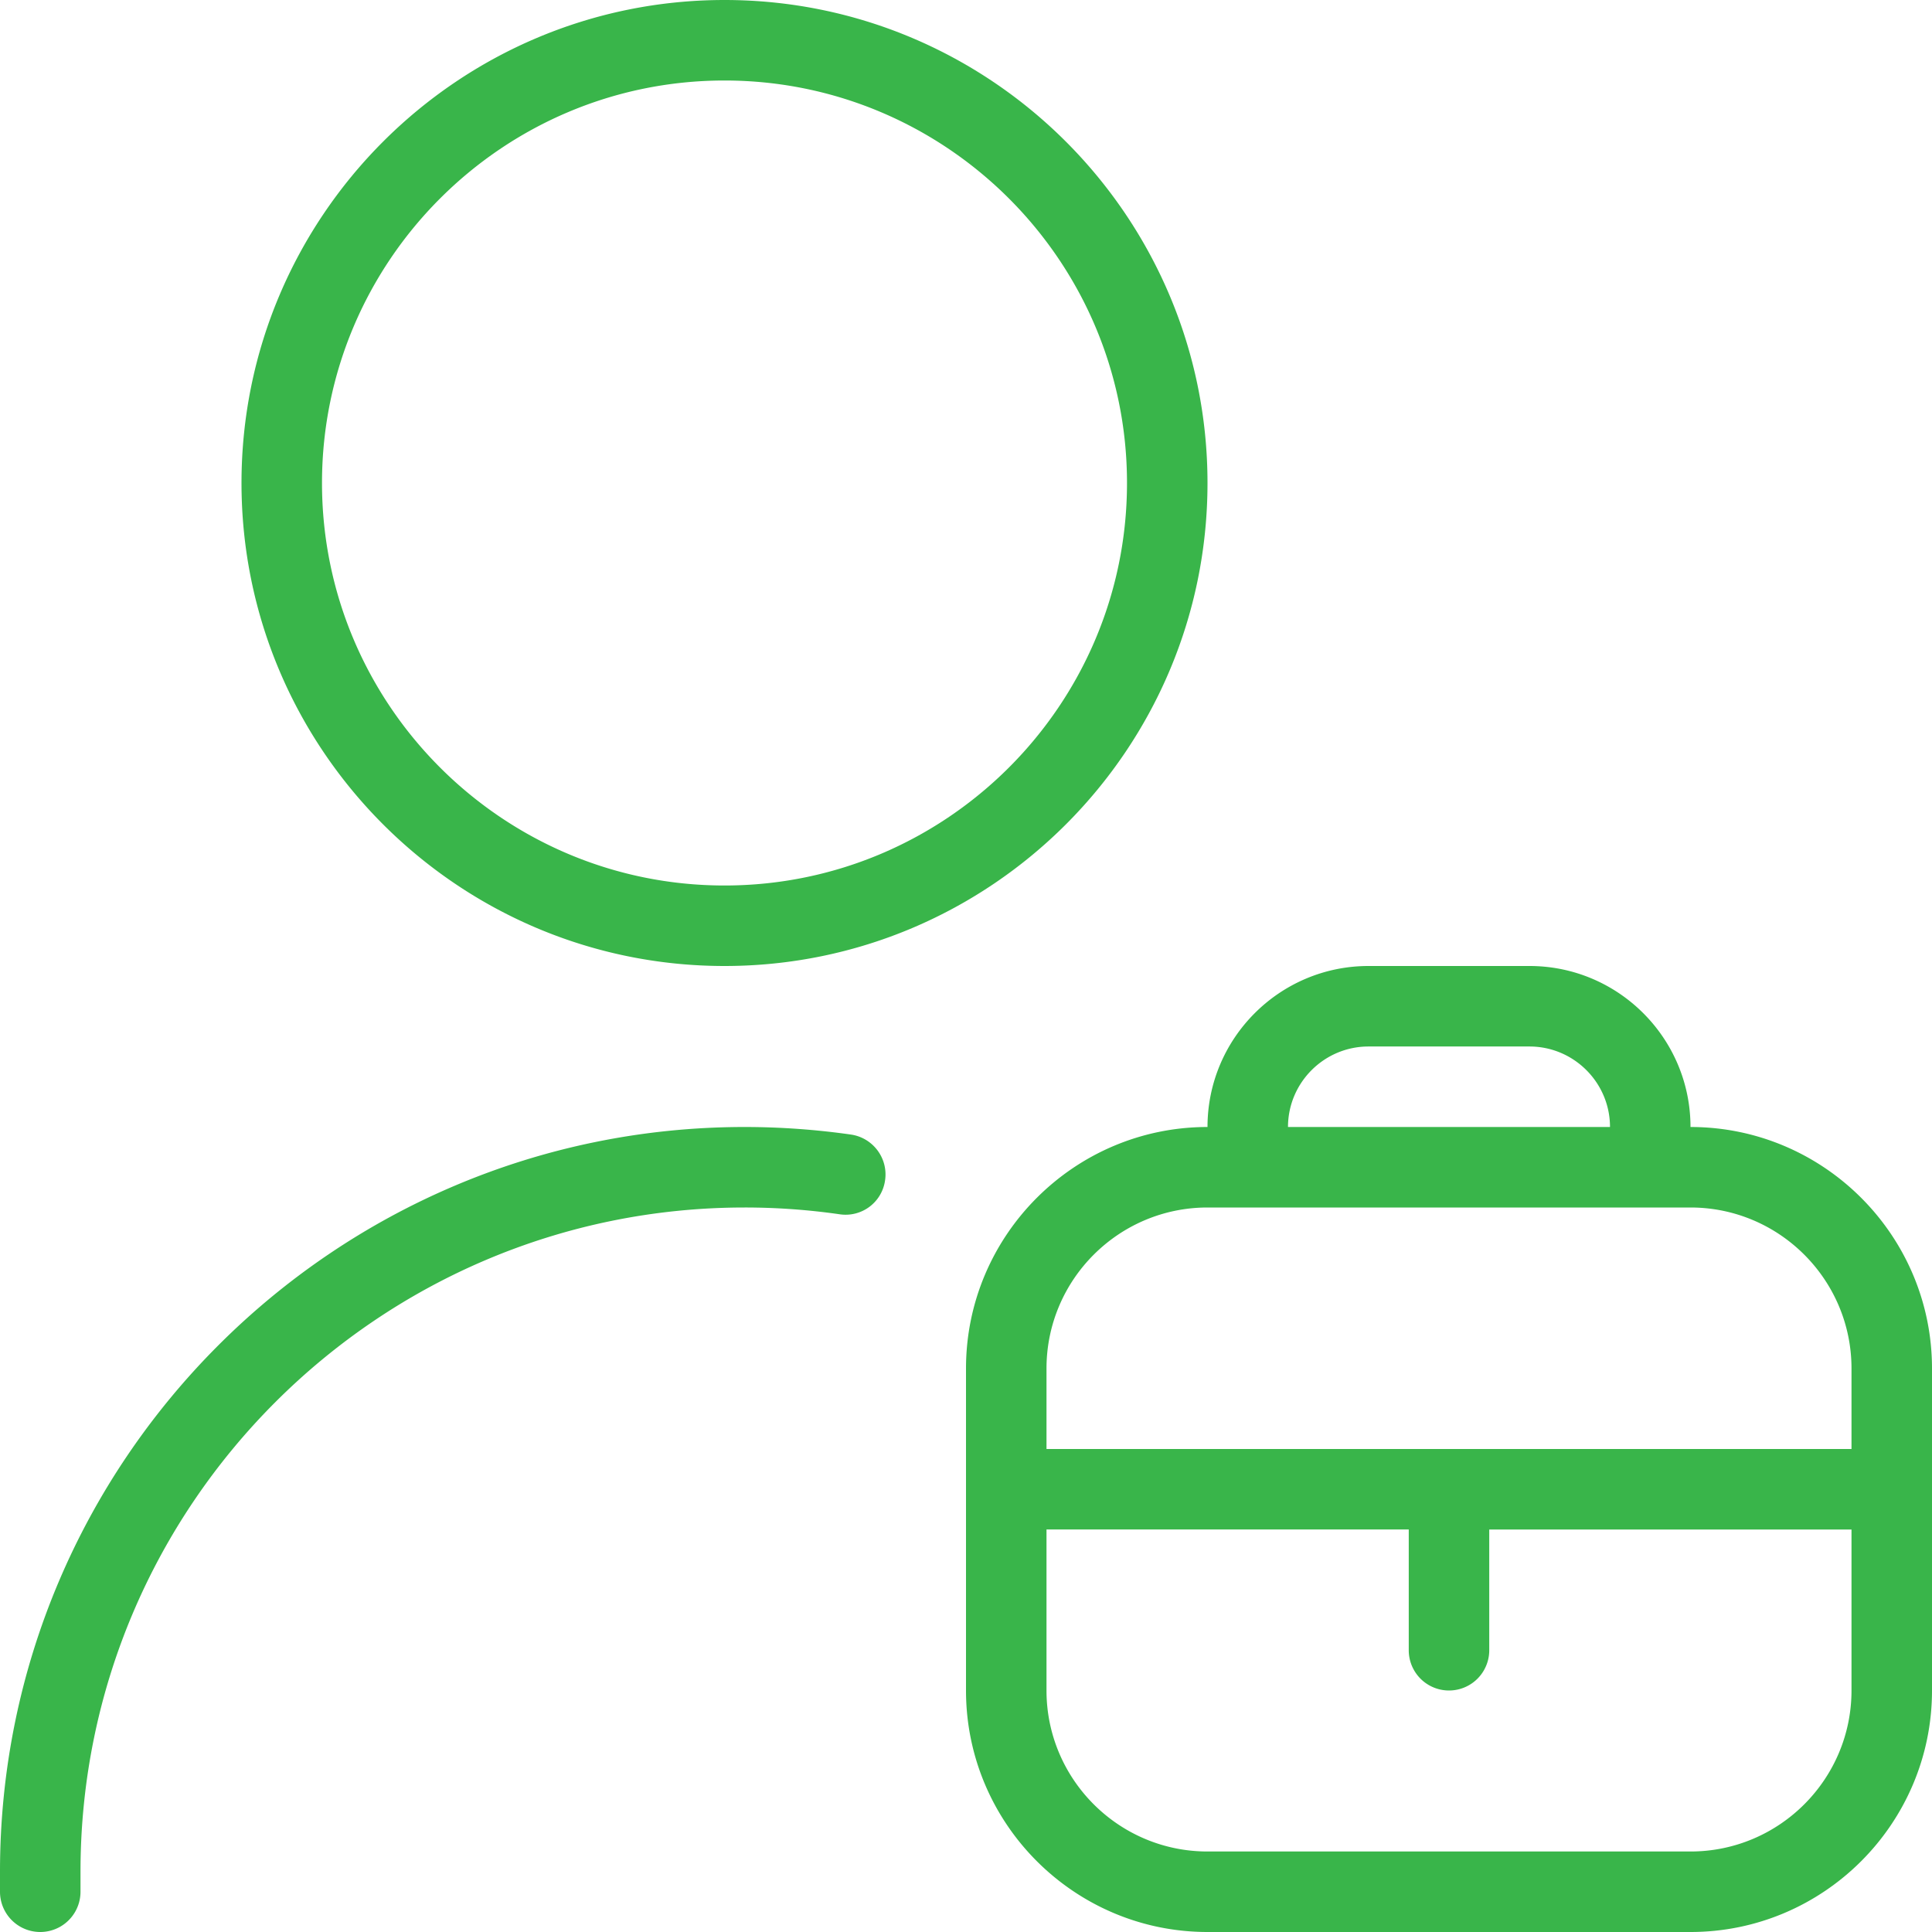 <svg xmlns="http://www.w3.org/2000/svg" xmlns:xlink="http://www.w3.org/1999/xlink" width="512" height="512" x="0" y="0" viewBox="0 0 24 24" style="enable-background:new 0 0 512 512" xml:space="preserve">  <g>    <path d="M21 14c0-1.103-.897-2-2-2h-2c-1.103 0-2 .897-2 2-1.654 0-3 1.346-3 3v4c0 1.654 1.346 3 3 3h6c1.654 0 3-1.346 3-3v-4c0-1.654-1.346-3-3-3Zm-4-1h2c.551 0 1 .449 1 1h-4c0-.551.449-1 1-1Zm6 8c0 1.103-.897 2-2 2h-6c-1.103 0-2-.897-2-2v-2h4.5v1.5a.5.5 0 0 0 1 0V19H23v2Zm0-3H13v-1c0-1.103.897-2 2-2h6c1.103 0 2 .897 2 2v1ZM9 12c3.309 0 6-2.691 6-6s-2.691-6-6-6-6 2.691-6 6 2.691 6 6 6ZM9 1c2.757 0 5 2.243 5 5s-2.243 5-5 5-5-2.243-5-5 2.243-5 5-5Zm1.995 13.66a.495.495 0 0 1-.566.424A8.274 8.274 0 0 0 9.25 15C4.701 15 1 18.701 1 23.25v.25a.5.5 0 0 1-1 0v-.25C0 18.149 4.149 14 9.25 14c.442 0 .887.032 1.321.094.273.04.463.293.424.566Z" fill="#39b54a" opacity="1" data-original="#000000"></path>  </g></svg>